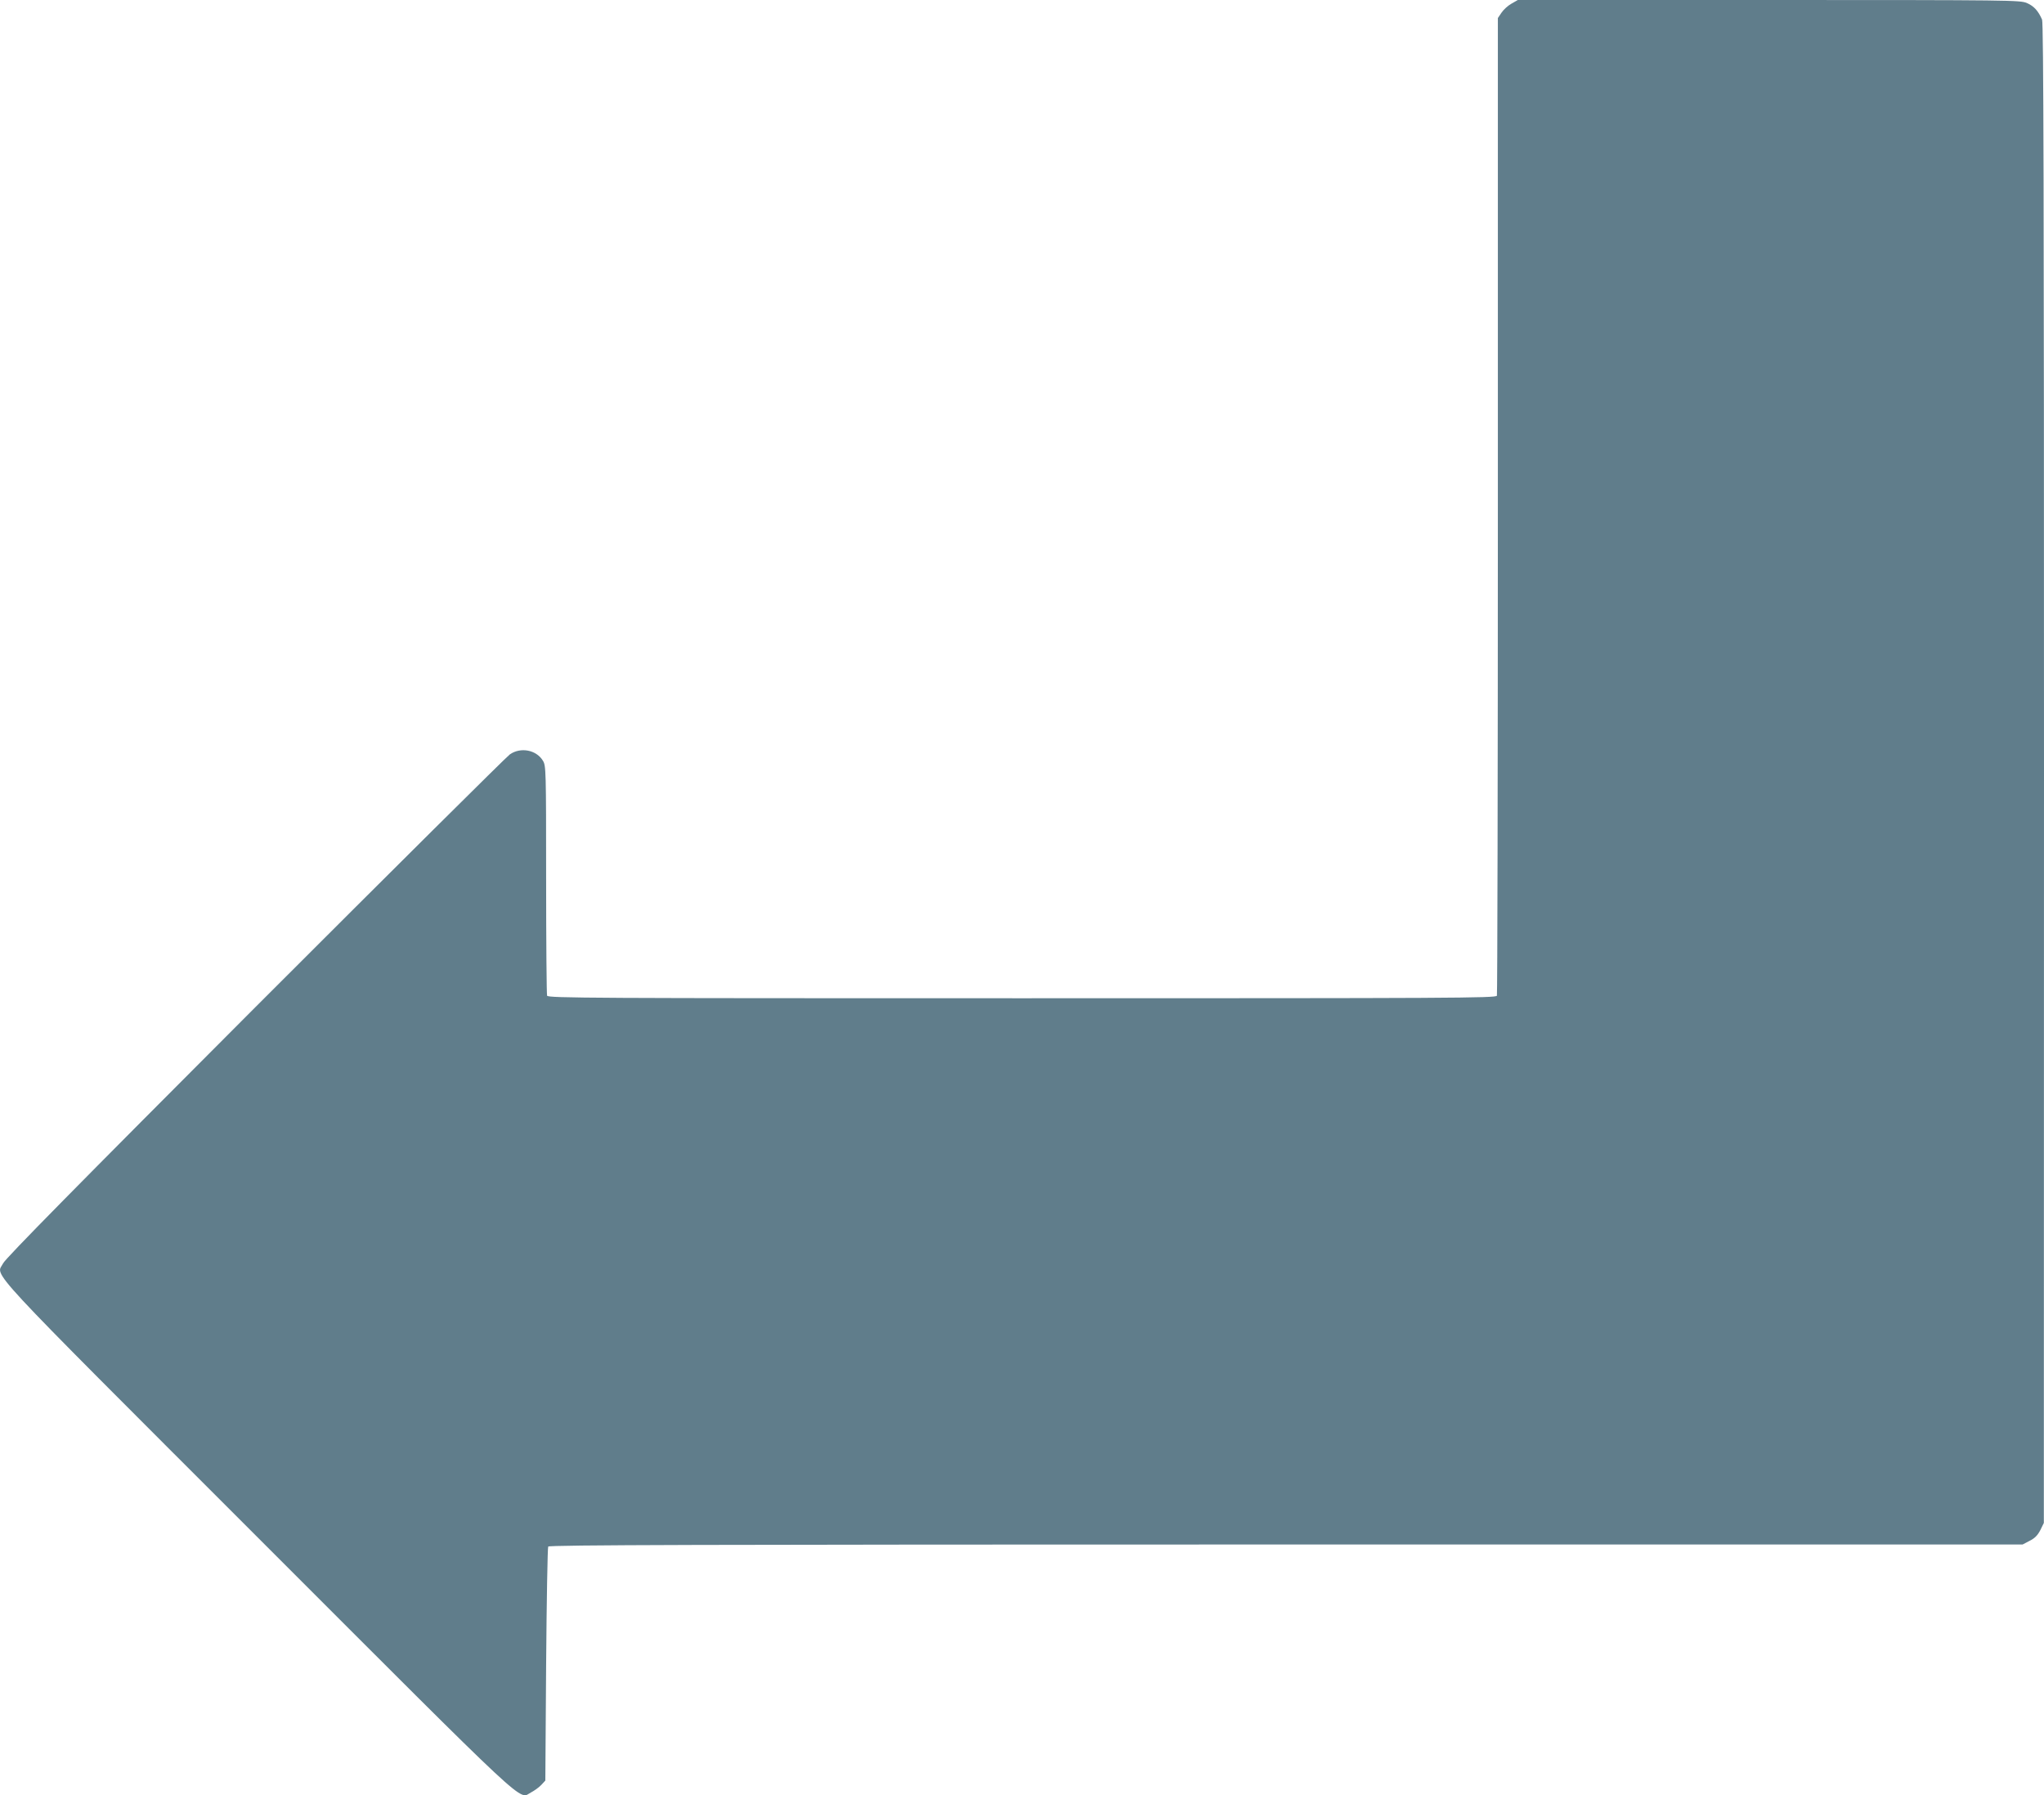 <?xml version="1.0" standalone="no"?>
<!DOCTYPE svg PUBLIC "-//W3C//DTD SVG 20010904//EN"
 "http://www.w3.org/TR/2001/REC-SVG-20010904/DTD/svg10.dtd">
<svg version="1.0" xmlns="http://www.w3.org/2000/svg"
 width="1280pt" height="1124pt" viewBox="0 0 1280 1124"
 preserveAspectRatio="xMidYMid meet">
<g transform="translate(0,1124) scale(0.1,-0.1)"
fill="#607d8b" stroke="none">
<path d="M9465 11217 c-22 -12 -50 -38 -62 -56 l-23 -34 0 -3053 c0 -1679 -3
-3059 -6 -3068 -6 -15 -277 -16 -2974 -16 -2697 0 -2968 1 -2974 16 -3 9 -6
336 -6 727 0 689 -1 713 -20 744 -41 68 -139 87 -207 40 -21 -15 -738 -727
-1595 -1584 -1117 -1119 -1562 -1570 -1578 -1602 -44 -88 -162 39 1594 -1717
1746 -1746 1630 -1638 1712 -1596 21 11 50 32 64 47 l25 27 5 726 c3 400 9
733 13 739 7 10 942 13 4620 13 l4613 0 44 23 c32 16 50 34 67 67 l22 45 1
4692 c0 3630 -3 4698 -12 4720 -24 55 -51 85 -95 104 -43 18 -92 19 -1616 19
l-1572 0 -40 -23z"/>
</g>
</svg>
